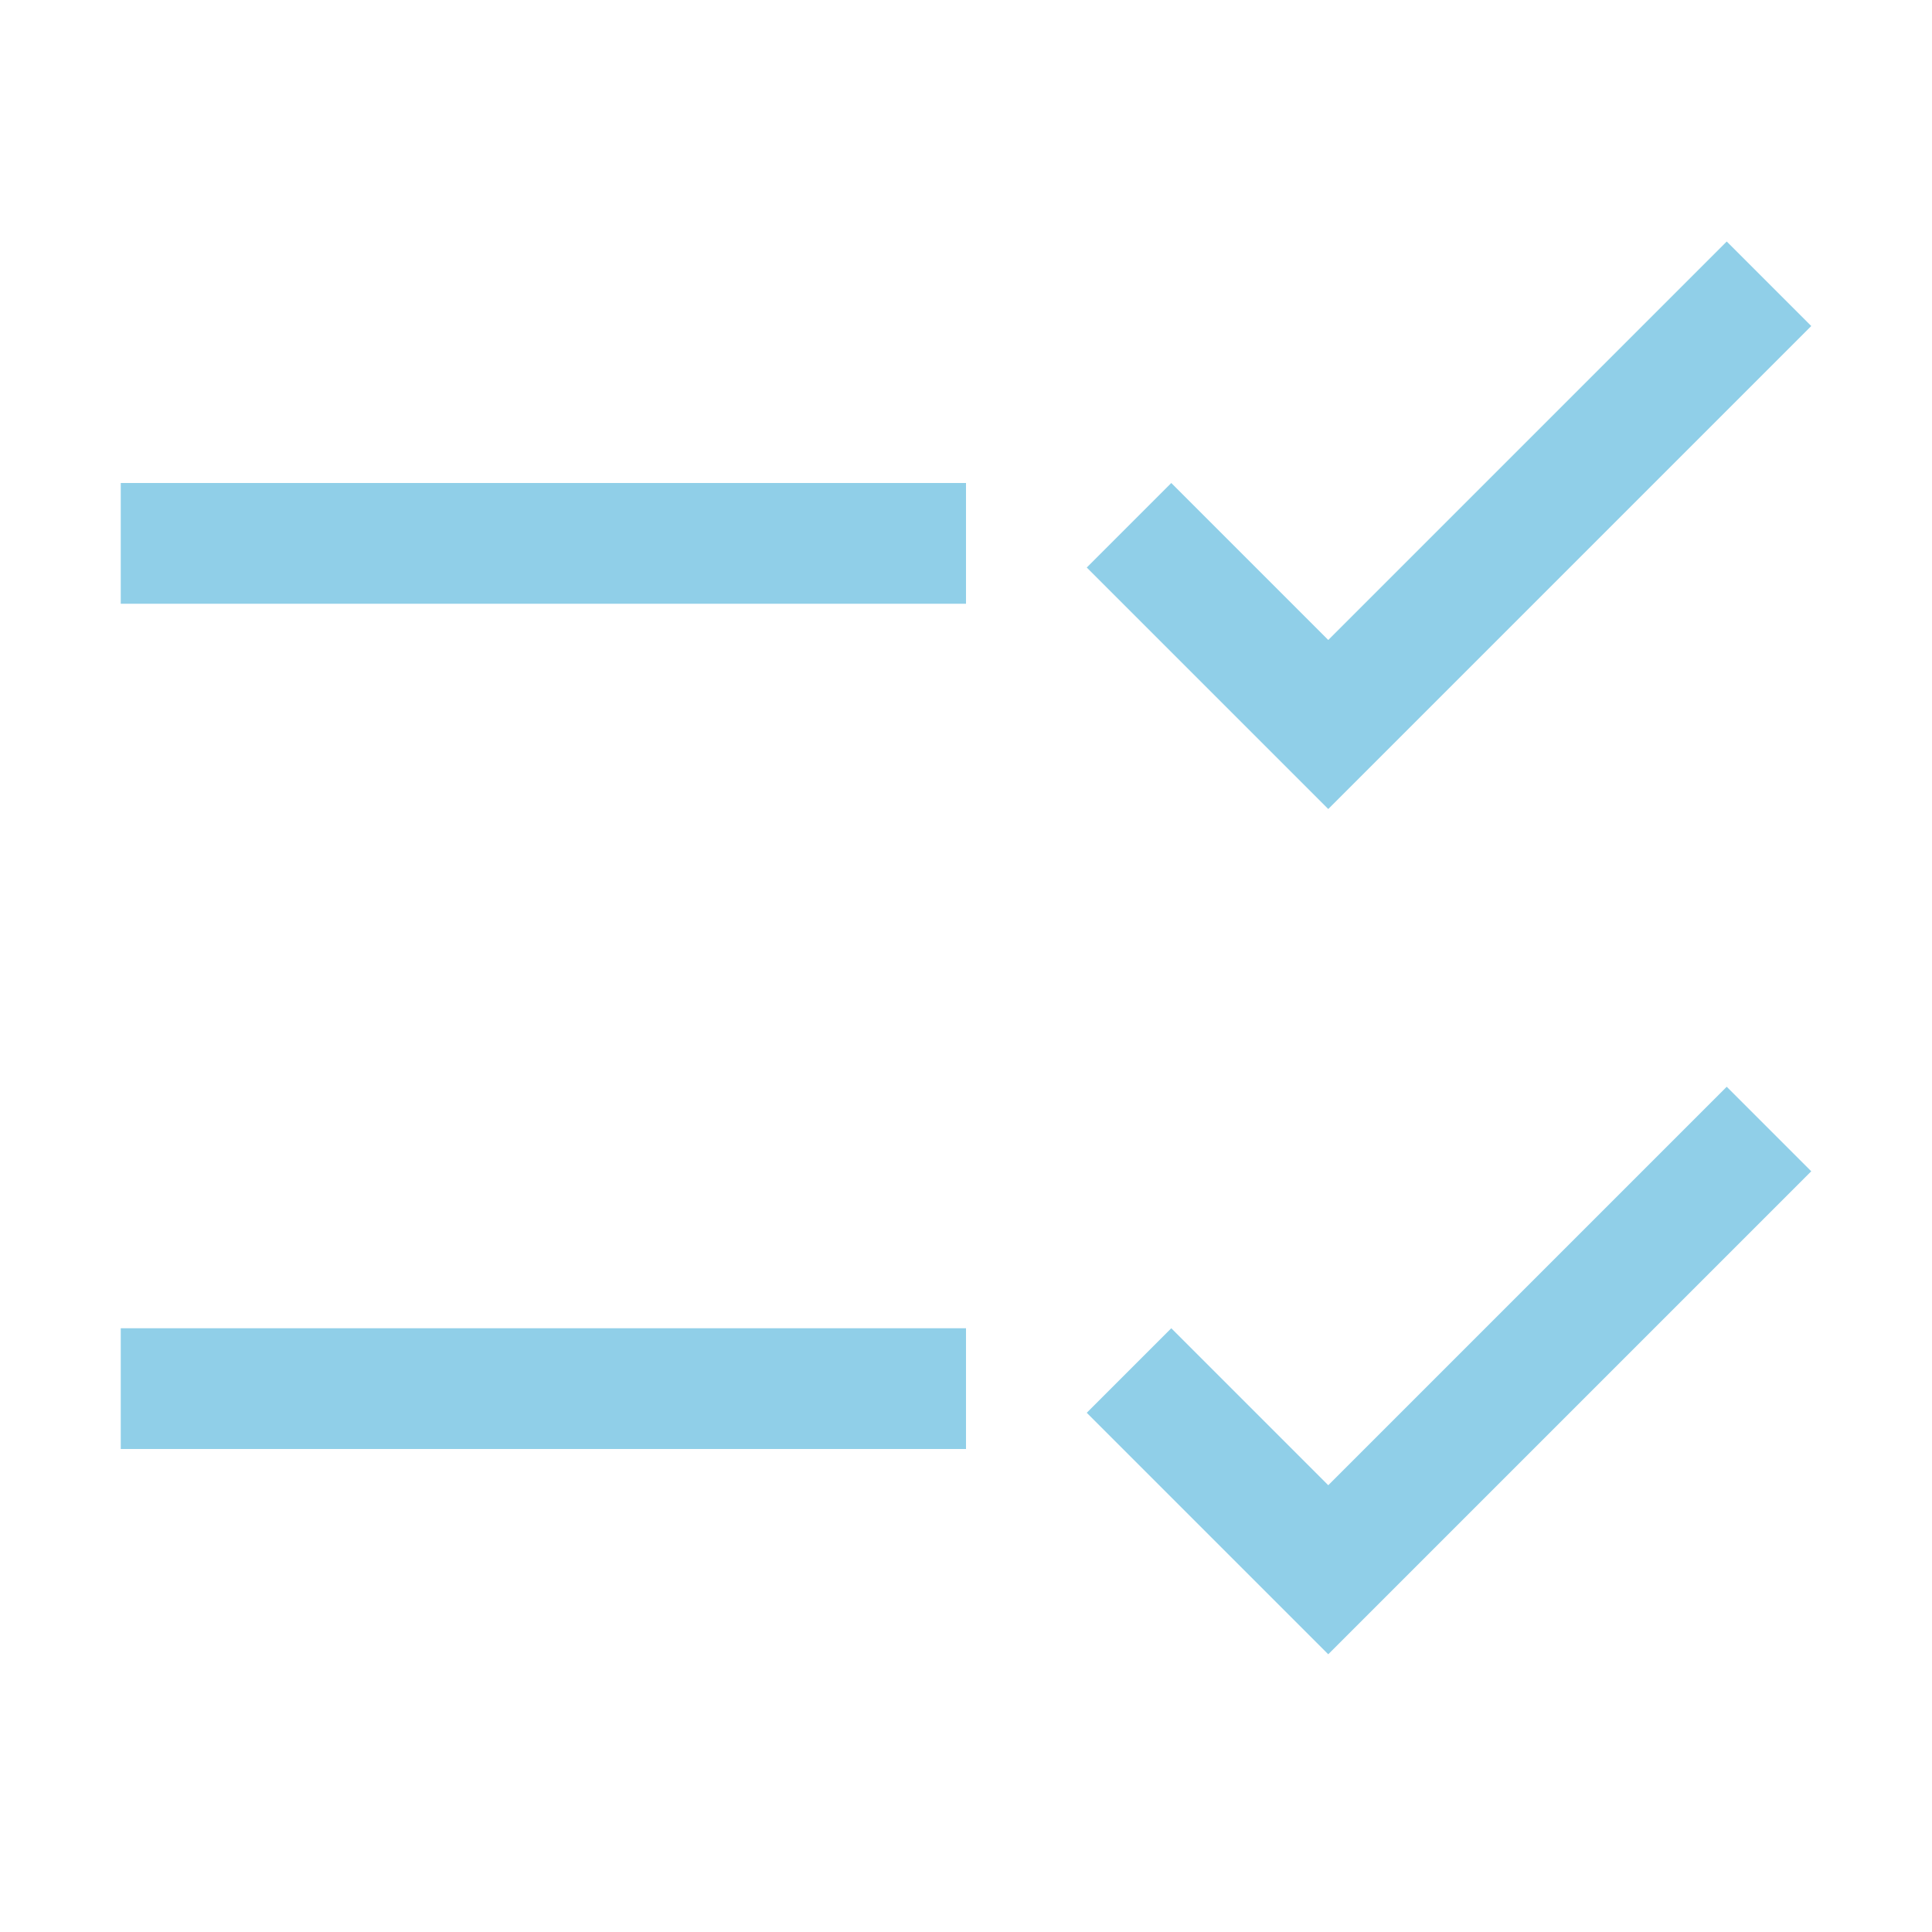 <svg xmlns="http://www.w3.org/2000/svg" fill="none" viewBox="0 0 32 32" height="32" width="32">
<path fill="#90CFE8" d="M30 19.4L28.6 18L22 24.6L19.4 22L18 23.4L22 27.4L30 19.4Z"></path>
<path fill="#90CFE8" d="M16 22H2V24H16V22Z"></path>
<path fill="#90CFE8" d="M30 5.4L28.6 4L22 10.6L19.4 8L18 9.4L22 13.4L30 5.4Z"></path>
<path fill="#90CFE8" d="M16 8H2V10H16V8Z"></path>
</svg>
